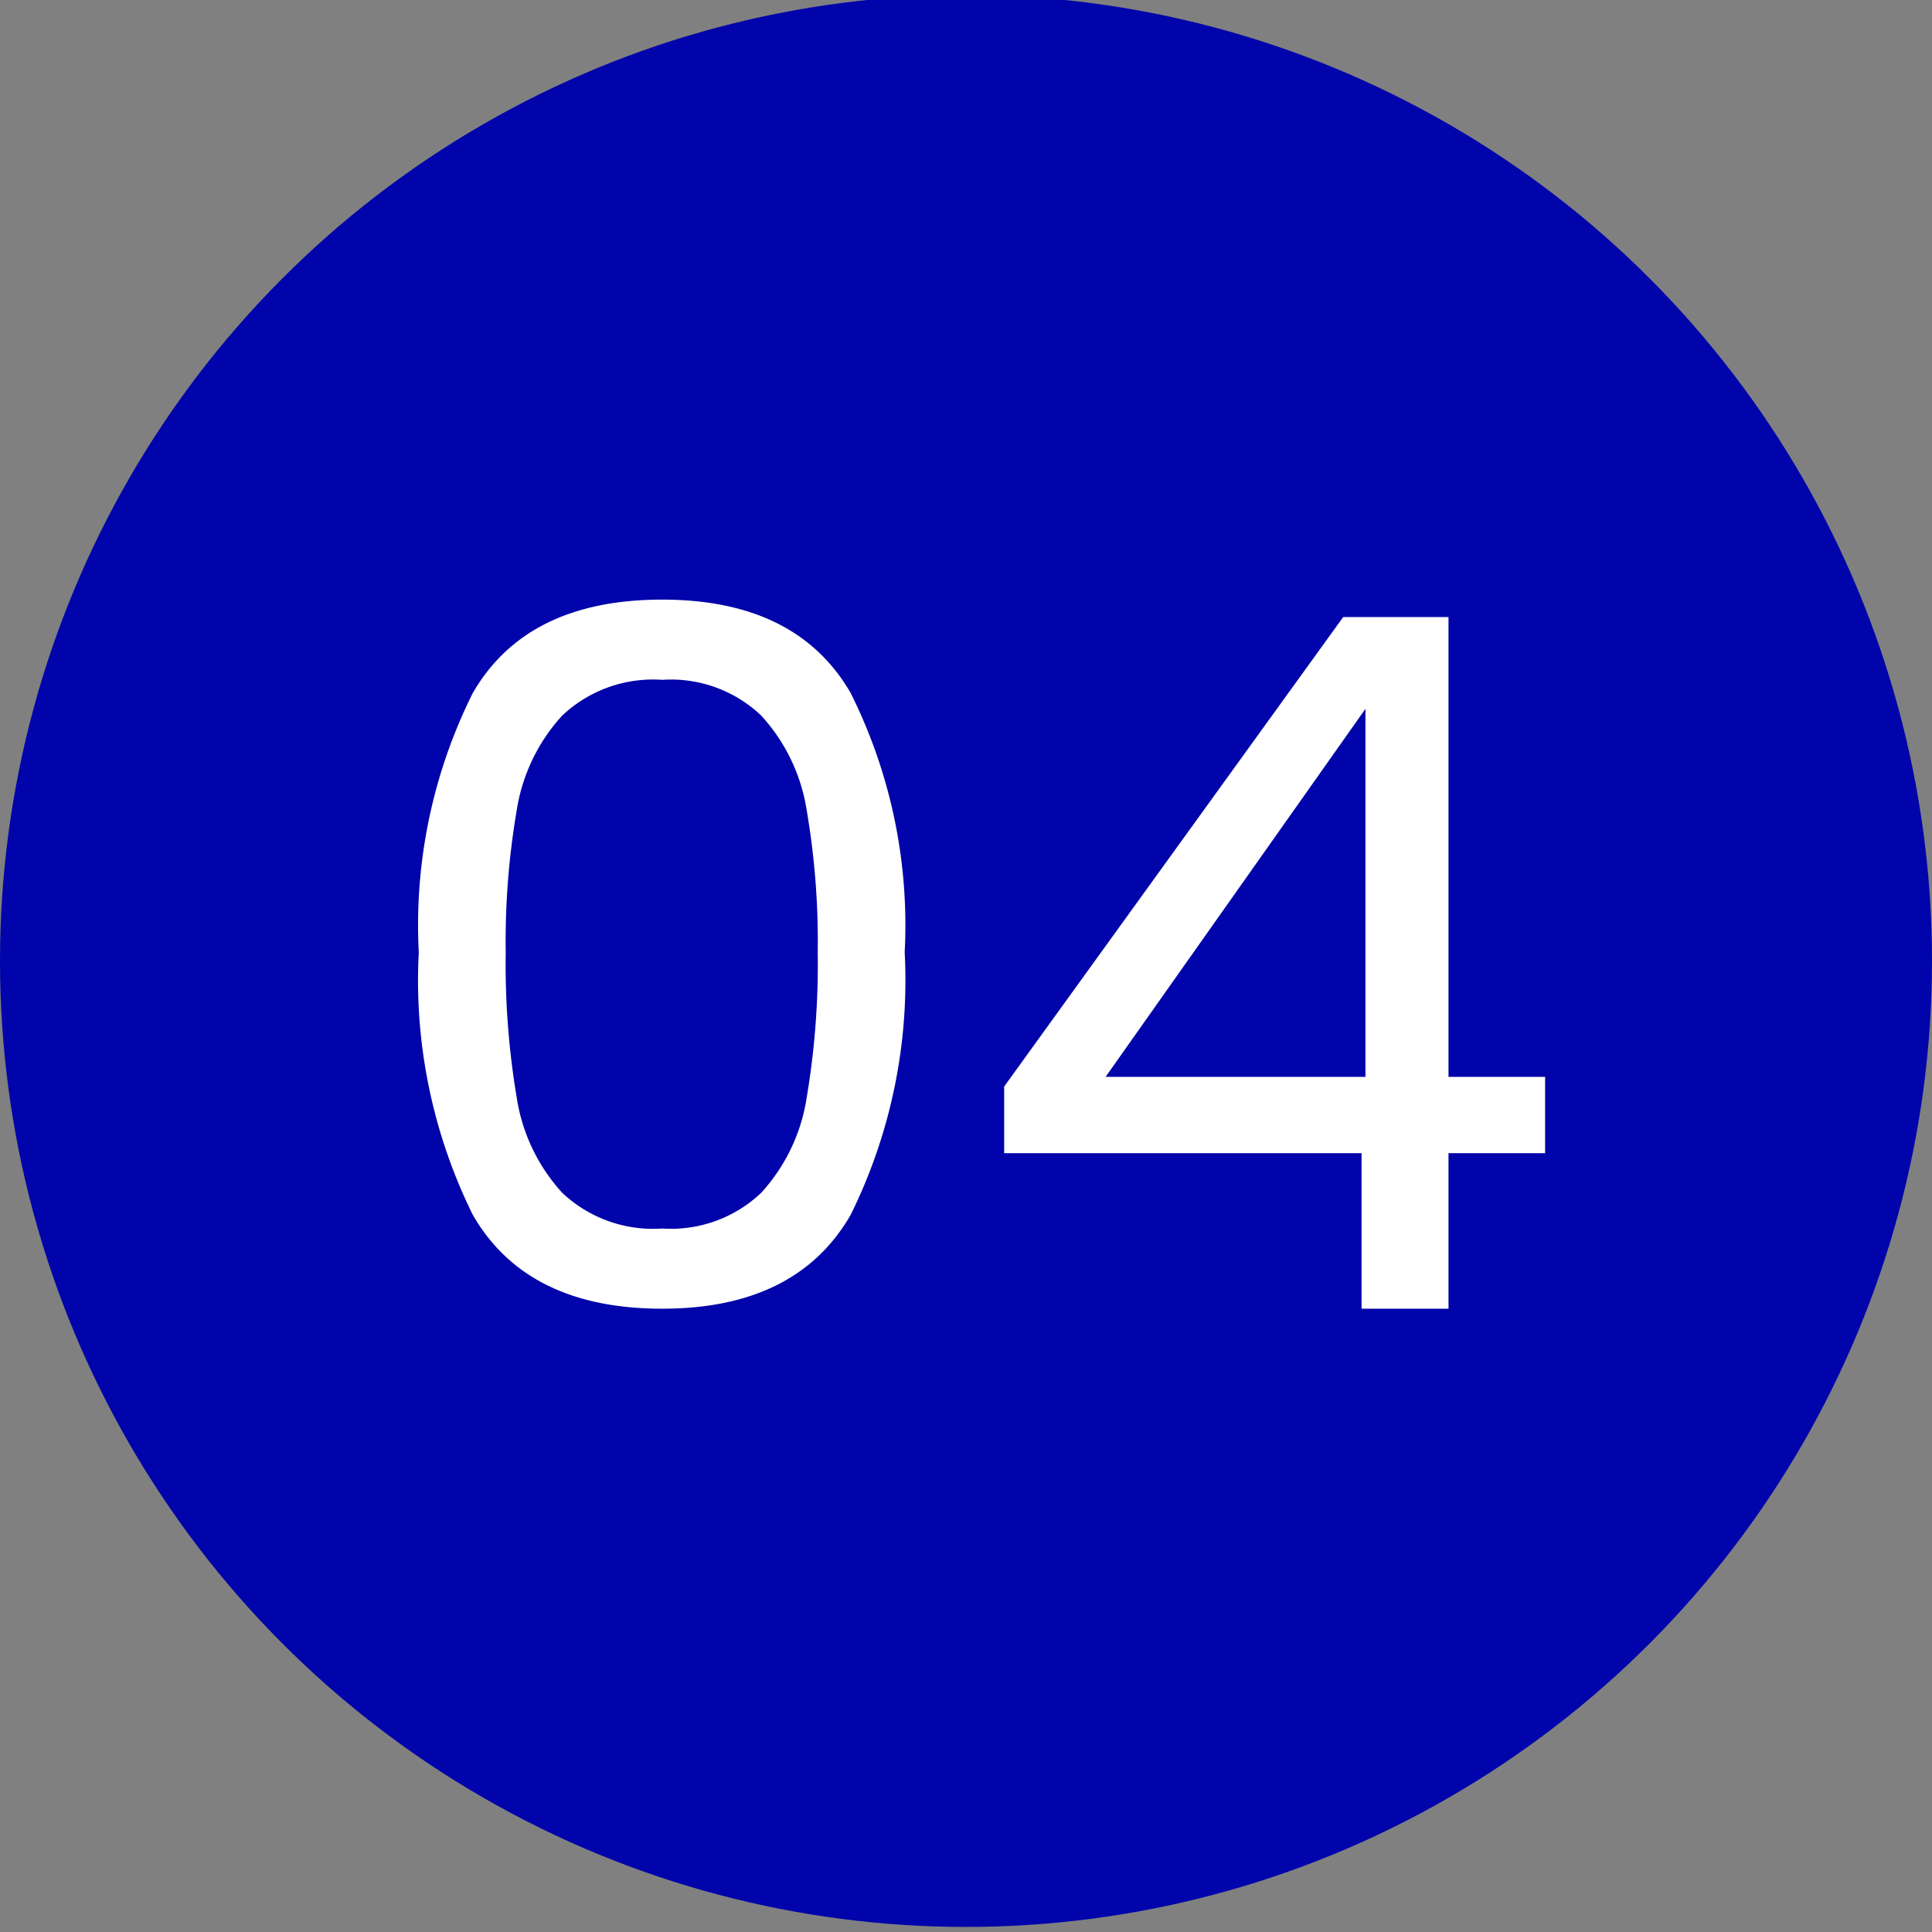 <?xml version="1.0" encoding="UTF-8"?> <svg xmlns="http://www.w3.org/2000/svg" xmlns:xlink="http://www.w3.org/1999/xlink" width="50" height="50" viewBox="0 0 50 50"><rect x="0" y="0" width="50" height="50" fill="#808080" stroke="none"/><defs><clipPath id="clip-Icon-04_bleu"><rect width="50" height="50"></rect></clipPath></defs><g id="Icon-04_bleu" data-name="Icon-04 – bleu" clip-path="url(#clip-Icon-04_bleu)"><circle id="Ellipse_422" data-name="Ellipse 422" cx="25" cy="25" r="25" transform="translate(0 -0.131)" fill="#0004aa"></circle><path id="Tracé_10319" data-name="Tracé 10319" d="M-14.162-9.225a13.44,13.44,0,0,1,1.4-6.713q1.4-2.413,4.9-2.413,3.475,0,4.875,2.413a13.44,13.44,0,0,1,1.4,6.713,13.7,13.7,0,0,1-1.4,6.8Q-4.388,0-7.862,0q-3.5,0-4.9-2.425A13.7,13.7,0,0,1-14.162-9.225Zm10.325,0a20.122,20.122,0,0,0-.288-3.688A4.69,4.69,0,0,0-5.3-15.35a3.386,3.386,0,0,0-2.562-.925,3.421,3.421,0,0,0-2.588.925,4.69,4.69,0,0,0-1.175,2.438,20.122,20.122,0,0,0-.287,3.688,20.836,20.836,0,0,0,.287,3.775A4.7,4.7,0,0,0-10.45-3a3.421,3.421,0,0,0,2.588.925A3.386,3.386,0,0,0-5.3-3,4.7,4.7,0,0,0-4.125-5.45,20.836,20.836,0,0,0-3.837-9.225Zm4.825,5.2V-5.75L9.762-17.9h2.725V-6h2.5v1.975h-2.5V0h-2.25V-4.025Zm9.35-11.5L3.613-6h6.725Z" transform="translate(25 33.869)" fill="#fff"></path></g></svg> 